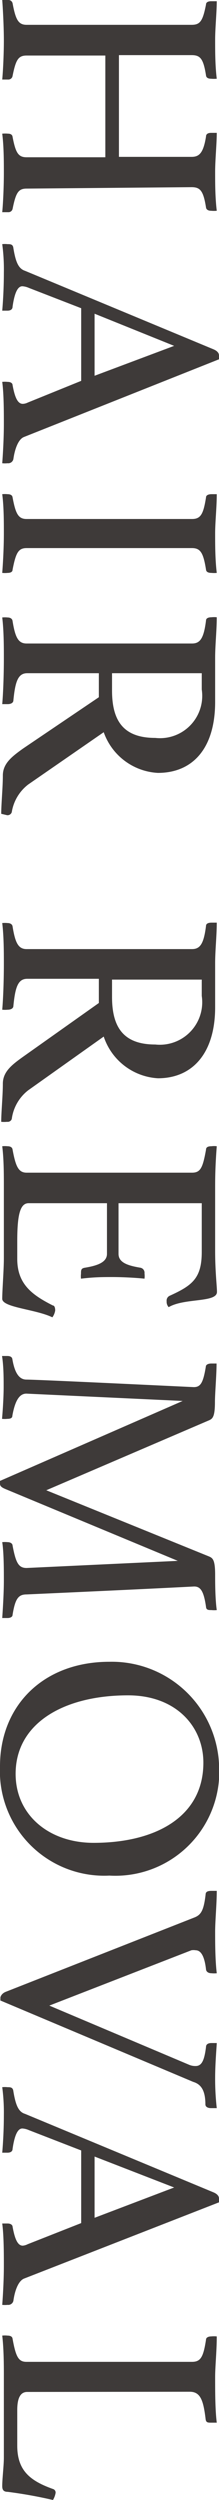 <svg xmlns="http://www.w3.org/2000/svg" viewBox="0 0 10.79 122.88"><defs><style>.cls-1{fill:#3e3a39;}</style></defs><g id="レイヤー_2" data-name="レイヤー 2"><g id="レイヤー_1-2" data-name="レイヤー 1"><path class="cls-1" d="M1.31,9.27c-.41,0-.53.21-.69,1a.21.21,0,0,1-.22.16l-.29,0c.05-.53.08-1.35.08-1.92s0-1.3-.08-1.94a1.59,1.59,0,0,1,.29,0c.13,0,.21.06.22.16.15.78.28,1,.69,1H5.19v-5H1.31c-.41,0-.53.21-.69,1a.21.21,0,0,1-.22.18l-.29,0C.16,3.36.19,2.54.19,2S.16.69.11,0L.4,0A.21.21,0,0,1,.62.16c.15.8.28,1.06.69,1.06H9.44c.42,0,.55-.18.71-1,0-.11.11-.16.25-.16l.28,0c0,.53-.08,1.32-.08,1.89s0,1.28.08,1.92a1.45,1.45,0,0,1-.28,0c-.17,0-.24-.07-.25-.16-.13-.84-.29-1-.71-1H5.86v5H9.44c.37,0,.58-.18.71-1,0-.13.11-.18.25-.18l.28,0c0,.53-.08,1.33-.08,1.91s0,1.26.08,1.92a1.41,1.41,0,0,1-.28,0c-.17,0-.24-.08-.25-.16-.13-.83-.29-1-.71-1Z"/><path class="cls-1" d="M4,18.72V15.15l-2.58-1a.93.93,0,0,0-.32-.08c-.22,0-.38.3-.48,1,0,.15-.12.2-.25.2l-.26,0c.05-.58.08-1.25.08-1.86A9.32,9.32,0,0,0,.11,12a1.15,1.15,0,0,1,.26,0c.14,0,.27,0,.29.2.11.66.24,1,.57,1.11l9.29,3.86c.19.08.27.19.27.3a1.25,1.25,0,0,1,0,.19L1.18,21.48c-.3.12-.46.65-.52,1.08a.26.26,0,0,1-.29.21,1.22,1.22,0,0,1-.26,0c.05-.67.08-1.36.08-1.94s0-1.45-.08-2.06a1.22,1.22,0,0,1,.26,0c.19,0,.25.09.25.16.1.54.23.92.5.92a.58.58,0,0,0,.24-.06Zm.66-.25L8.58,17,4.66,15.42Z"/><path class="cls-1" d="M1.31,26.94c-.41,0-.53.24-.69,1.06,0,.1-.08.16-.25.16a1.22,1.22,0,0,1-.26,0c.05-.66.08-1.35.08-1.94s0-1.31-.08-1.93a1.27,1.27,0,0,1,.26,0c.17,0,.24.07.25.16.15.8.28,1.06.69,1.06H9.46c.43,0,.56-.24.69-1.06,0-.12.14-.16.27-.16l.26,0c0,.64-.08,1.37-.08,1.93s0,1.28.08,1.94a1.3,1.3,0,0,1-.26,0c-.18,0-.26-.06-.27-.16-.13-.82-.27-1.06-.69-1.06Z"/><path class="cls-1" d="M4.87,34.27V33.09H1.34c-.46,0-.59.43-.68,1.33,0,.13-.13.19-.28.19l-.27,0c.05-.58.08-1.48.08-2.26,0-.54,0-1.34-.08-2a1.27,1.27,0,0,1,.26,0c.16,0,.24.08.25.18.13.8.28,1.1.69,1.1H9.46c.4,0,.58-.25.69-1.13,0-.11.11-.16.27-.16a1.15,1.15,0,0,1,.26,0c0,.64-.08,1.36-.08,2v2.16c0,2.29-1.11,3.49-2.82,3.49a3,3,0,0,1-2.67-2L1.39,38.56a2.14,2.14,0,0,0-.81,1.36.22.22,0,0,1-.23.15L.06,40c0-.48.08-1.29.08-1.88s.44-.93,1-1.33Zm.65-.33c0,1.49.56,2.33,2.13,2.33a2.08,2.08,0,0,0,2.29-2.38v-.8H5.52Z"/><path class="cls-1" d="M4.87,49.3V48.11H1.34c-.46,0-.59.43-.68,1.33,0,.13-.13.19-.28.19a1.39,1.39,0,0,1-.27,0c.05-.58.08-1.47.08-2.26,0-.54,0-1.34-.08-2a1.22,1.22,0,0,1,.26,0c.16,0,.24.08.25.17.13.8.28,1.11.69,1.11H9.46c.4,0,.58-.26.69-1.14,0-.11.11-.16.27-.16l.26,0c0,.64-.08,1.36-.08,2v2.16C10.6,51.76,9.49,53,7.78,53a3,3,0,0,1-2.67-2.05L1.39,53.59A2.14,2.14,0,0,0,.58,55a.21.21,0,0,1-.23.14,1.43,1.43,0,0,1-.29,0c0-.48.08-1.28.08-1.87s.44-.93,1-1.33ZM5.52,49c0,1.49.56,2.34,2.13,2.34a2.09,2.09,0,0,0,2.29-2.39v-.8H5.52Z"/><path class="cls-1" d="M9.94,59.14H5.84v2.49c0,.44.48.58,1.07.68a.25.25,0,0,1,.21.28,1.09,1.09,0,0,1,0,.26c-.46-.05-1.13-.08-1.58-.08s-.9,0-1.55.08a1,1,0,0,1,0-.24c0-.18,0-.27.2-.3.6-.1,1.08-.26,1.08-.68V59.14H1.41C1,59.14.85,59.68.85,61v.88c0,1.25.75,1.78,1.76,2.29.08,0,.11.13.11.24a.77.77,0,0,1-.14.34c-.82-.4-2.47-.48-2.47-.91s.08-1.4.08-2v-3.5c0-.63,0-1.36-.08-2a1.27,1.27,0,0,1,.26,0c.16,0,.24.07.25.17.15.8.28,1.13.69,1.13H9.46c.42,0,.53-.24.69-1.13,0-.13.11-.17.27-.17a1,1,0,0,1,.26,0c-.07.91-.08,1.49-.08,2V61.5c0,1,.09,1.72.09,2,0,.54-1.6.29-2.38.75a.39.39,0,0,1-.1-.29.26.26,0,0,1,.15-.27c1.1-.5,1.58-.85,1.58-2.15Z"/><path class="cls-1" d="M10.29,76.5c.19.08.31.16.31.91,0,.35,0,1.17.08,1.73a1.3,1.3,0,0,1-.26,0c-.14,0-.26,0-.27-.16-.11-.77-.27-1-.58-1-.05,0-2,.11-8.26.39-.4,0-.56.2-.69,1,0,.11-.12.16-.25.16l-.26,0c.05-.74.08-1.35.08-1.86s0-1.35-.08-1.87a1.27,1.27,0,0,1,.26,0c.17,0,.25.09.25.17.16.84.29,1.1.69,1.1l7.45-.35L.29,73.2C.1,73.12,0,73.06,0,72.93a.3.3,0,0,1,0-.14l9-3.93-7.7-.36c-.35,0-.56.36-.69,1.08,0,.12-.09.16-.25.16a1.22,1.22,0,0,1-.26,0c.05-.57.08-1.17.08-1.58s0-1-.08-1.51l.26,0c.17,0,.24.07.25.16.1.58.29,1,.69,1,.58,0,8.21.37,8.25.37.33,0,.46-.21.59-1,0-.11.13-.16.27-.16l.26,0c0,.56-.08,1.49-.08,1.89,0,.75-.12.83-.31.91l-8,3.43Z"/><path class="cls-1" d="M10.79,86.69a5.12,5.12,0,0,1-5.4,5.5A5.14,5.14,0,0,1,0,86.82c0-3,2.15-5.14,5.39-5.14A5.29,5.29,0,0,1,10.79,86.69ZM4.61,90.58c3.06,0,5.41-1.28,5.41-3.94,0-1.76-1.33-3.31-3.71-3.31C3.14,83.33.77,84.7.77,87.19.77,89.2,2.4,90.58,4.61,90.58Z"/><path class="cls-1" d="M9.32,101.49a.78.78,0,0,0,.32.06c.3,0,.43-.28.51-.94,0-.13.11-.19.27-.19l.26,0c0,.1-.08,1-.08,1.71a12.79,12.79,0,0,0,.08,1.49l-.28,0c-.16,0-.27-.06-.28-.17,0-.68-.2-1-.6-1.12l-9.5-4s0-.09,0-.14.06-.21.27-.29L9.6,94.24c.31-.13.44-.35.53-1.12,0-.15.13-.18.29-.18l.26,0c0,.64-.08,1.48-.08,2s0,1.39.08,2.05a1.3,1.3,0,0,1-.26,0c-.16,0-.26-.08-.27-.19-.07-.62-.24-.94-.51-.94a.66.66,0,0,0-.21,0l-7,2.72Z"/><path class="cls-1" d="M4,109.27V105.7l-2.58-1a.93.93,0,0,0-.32-.08c-.22,0-.38.31-.48,1,0,.14-.12.19-.25.19l-.26,0c.05-.58.08-1.25.08-1.86a9.4,9.4,0,0,0-.08-1.36,1.15,1.15,0,0,1,.26,0c.14,0,.27,0,.29.21.11.65.24,1,.57,1.1l9.29,3.86c.19.08.27.19.27.3a1.08,1.08,0,0,1,0,.19L1.18,112c-.3.13-.46.65-.52,1.09a.26.26,0,0,1-.29.2,1.22,1.22,0,0,1-.26,0c.05-.67.08-1.36.08-1.93s0-1.46-.08-2.07l.26,0c.19,0,.25.1.25.16.1.54.23.93.5.93a.64.64,0,0,0,.24-.07Zm.66-.26,3.92-1.49L4.66,106Z"/><path class="cls-1" d="M1.34,117.57c-.36,0-.49.35-.49.89v1.75c0,1.23.64,1.73,1.76,2.13a.18.18,0,0,1,.13.19,1,1,0,0,1-.13.35,22.54,22.54,0,0,0-2.23-.4c-.24,0-.27-.14-.27-.29,0-.35.08-1,.08-1.39v-4c0-.5,0-1.33-.08-2a1.22,1.22,0,0,1,.26,0c.16,0,.24.06.25.16.16.88.29,1.13.68,1.13H9.46c.43,0,.56-.24.69-1.09,0-.11.13-.16.25-.16a1.45,1.45,0,0,1,.28,0c0,.72-.08,1.47-.08,2,0,.72,0,1.6.08,2.24l-.26,0c-.18,0-.27,0-.29-.18-.11-.91-.25-1.34-.78-1.34Z"/></g></g></svg>